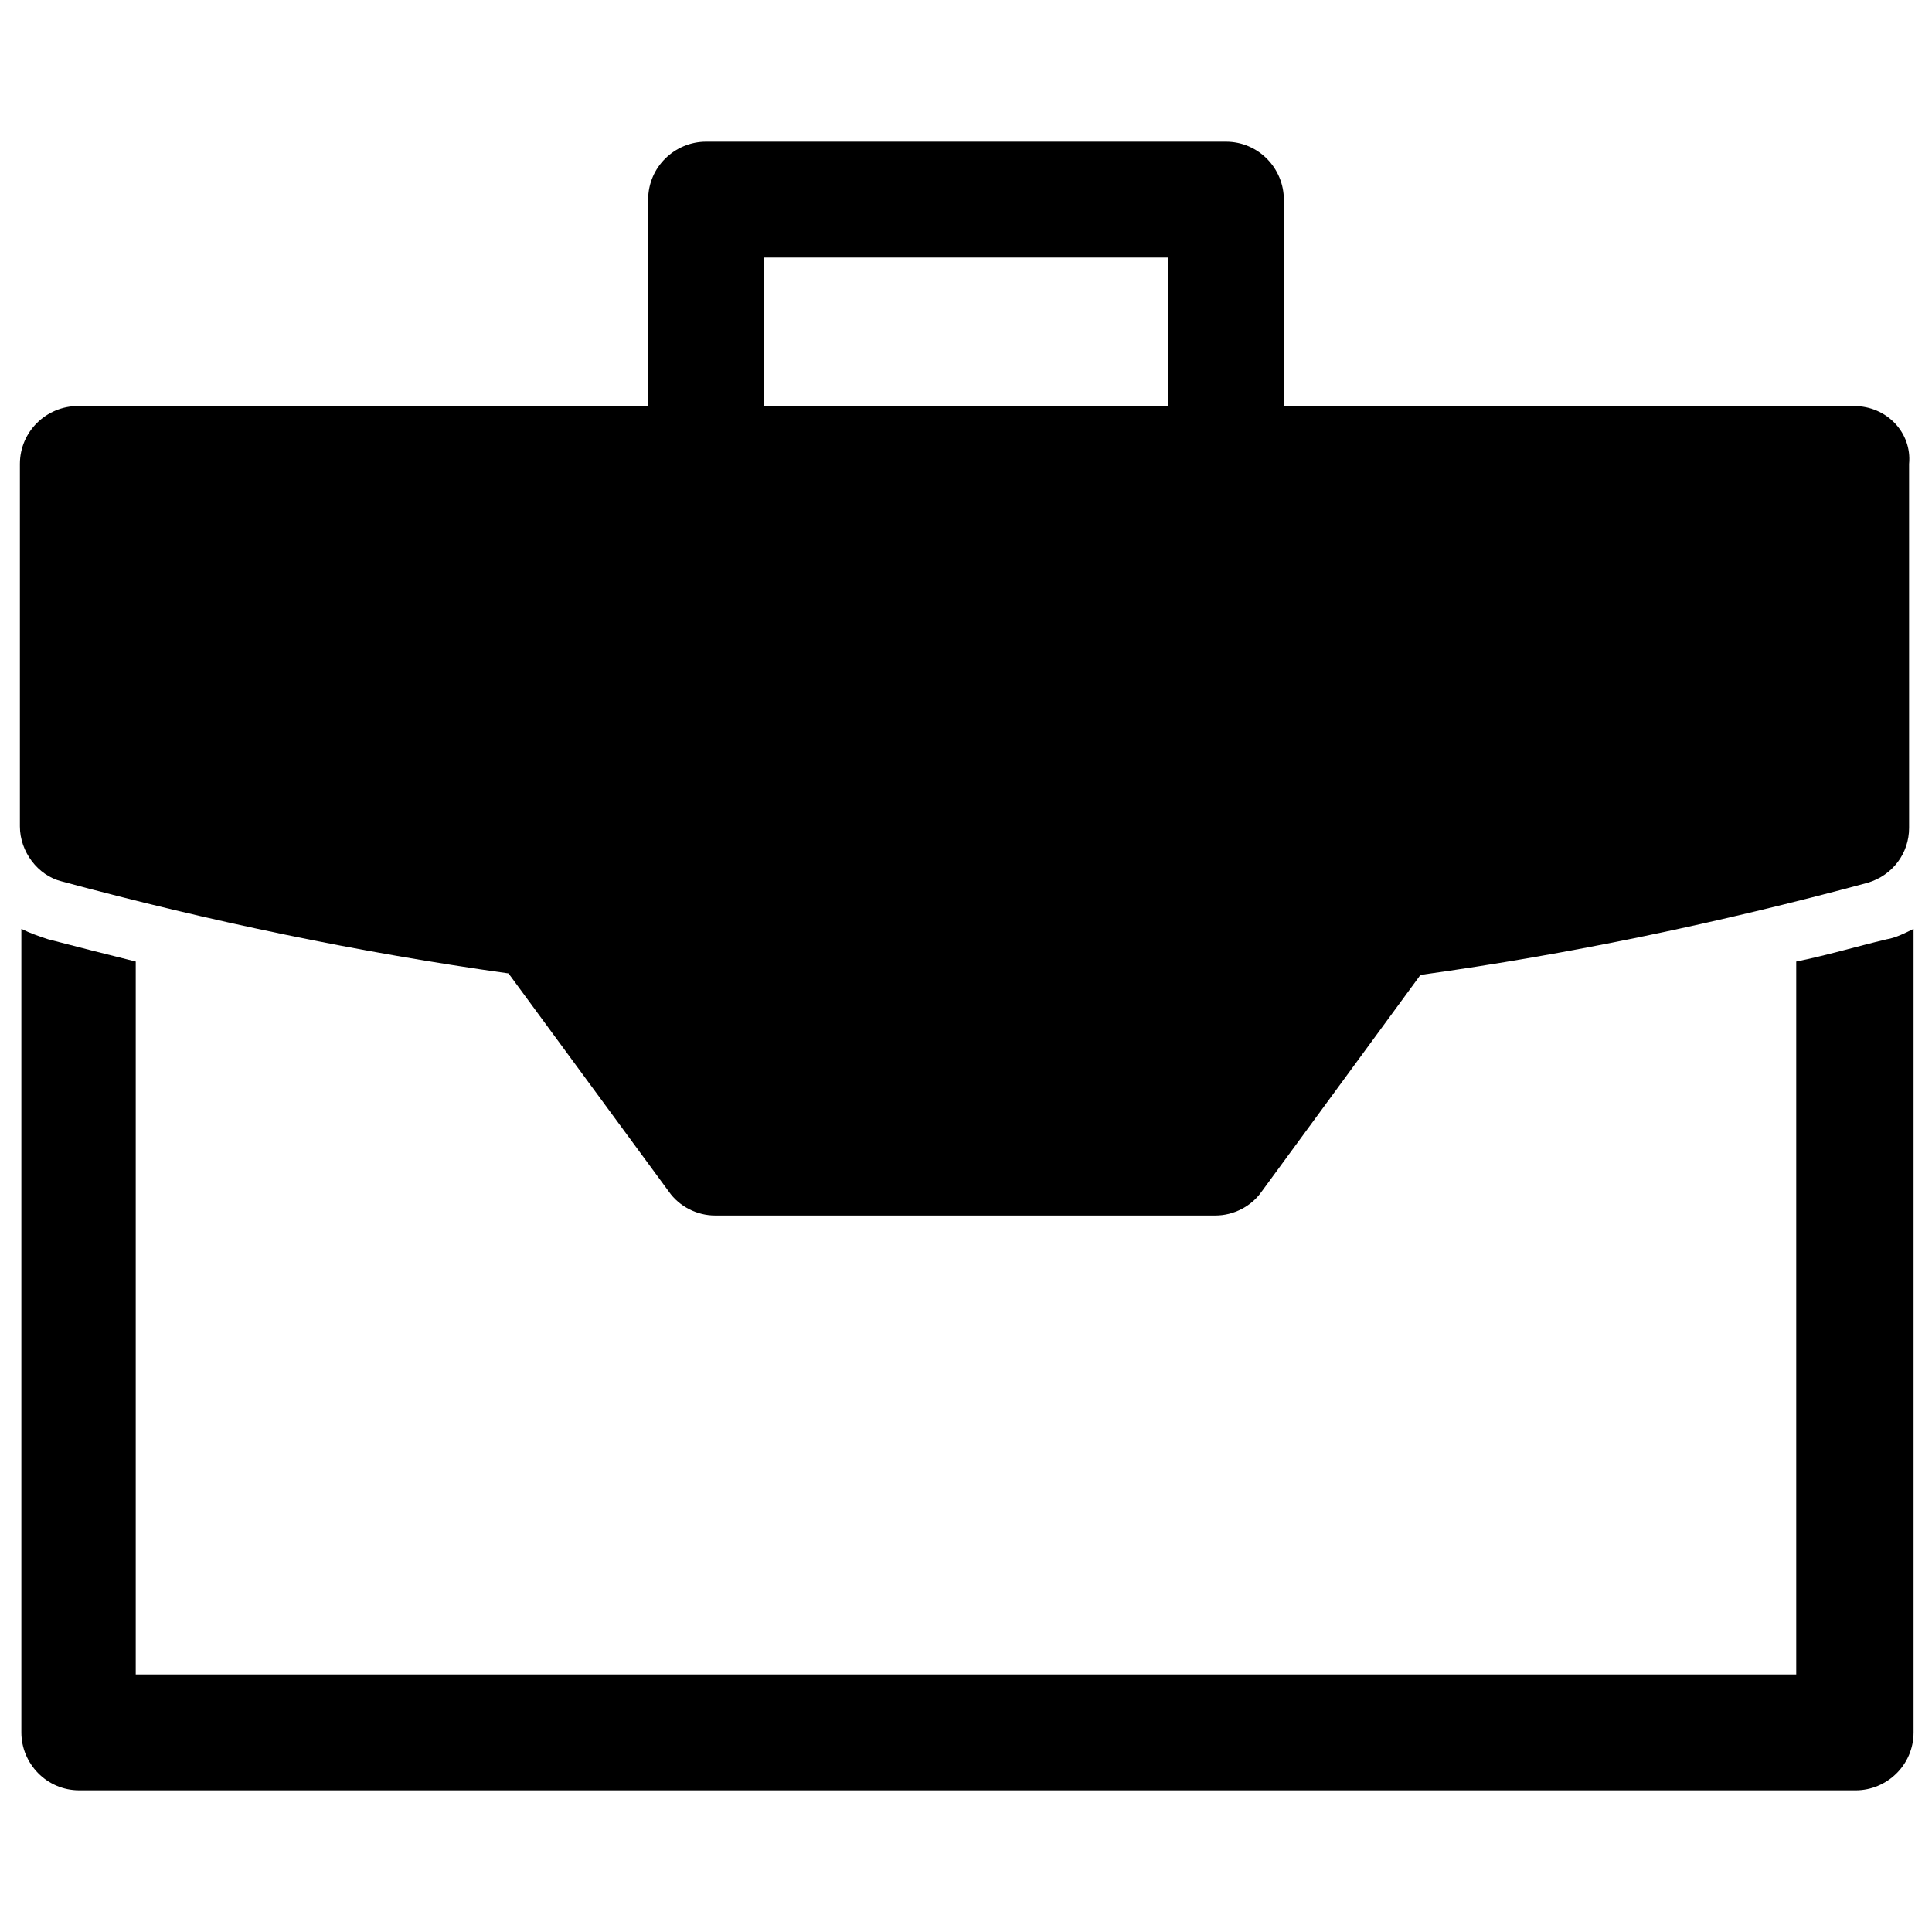 <?xml version="1.0" encoding="UTF-8"?>
<!-- Uploaded to: SVG Repo, www.svgrepo.com, Generator: SVG Repo Mixer Tools -->
<svg width="800px" height="800px" version="1.1" viewBox="144 144 512 512" xmlns="http://www.w3.org/2000/svg">
 <defs>
  <clipPath id="a">
   <path d="m149 390h502.9v229h-502.9z"/>
  </clipPath>
 </defs>
 <g clip-path="url(#a)">
  <path d="m620.02 398.82v188.93h-440.05v-188.93c-7.871-1.969-15.742-3.938-23.223-5.902-2.363-0.789-4.723-1.574-7.086-2.754v212.94c0 8.266 6.691 15.352 15.352 15.352h470.75c8.266 0 15.352-6.691 15.352-15.352v-212.94c-2.363 1.18-4.723 2.363-7.086 2.754-8.266 1.969-16.137 4.328-24.008 5.902z"/>
 </g>
 <path d="m635.37 251.61h-151.14v-54.711c0-8.266-6.691-15.352-15.352-15.352h-137.76c-8.266 0-15.352 6.691-15.352 15.352v54.711h-151.14c-8.266 0-15.352 6.691-15.352 15.352v96.039c0 6.691 4.723 12.988 11.02 14.562 39.359 10.629 79.113 18.895 118.47 24.402l42.512 57.859c2.754 3.938 7.477 6.297 12.203 6.297h132.64c4.723 0 9.445-2.363 12.203-6.297l42.117-57.465c39.754-5.512 79.113-13.777 118.47-24.402 6.691-1.969 11.02-7.871 11.02-14.562l-0.004-96.434c0.789-8.266-5.902-15.352-14.562-15.352zm-181.84 0h-107.06v-39.359h107.06z"/>
</svg>